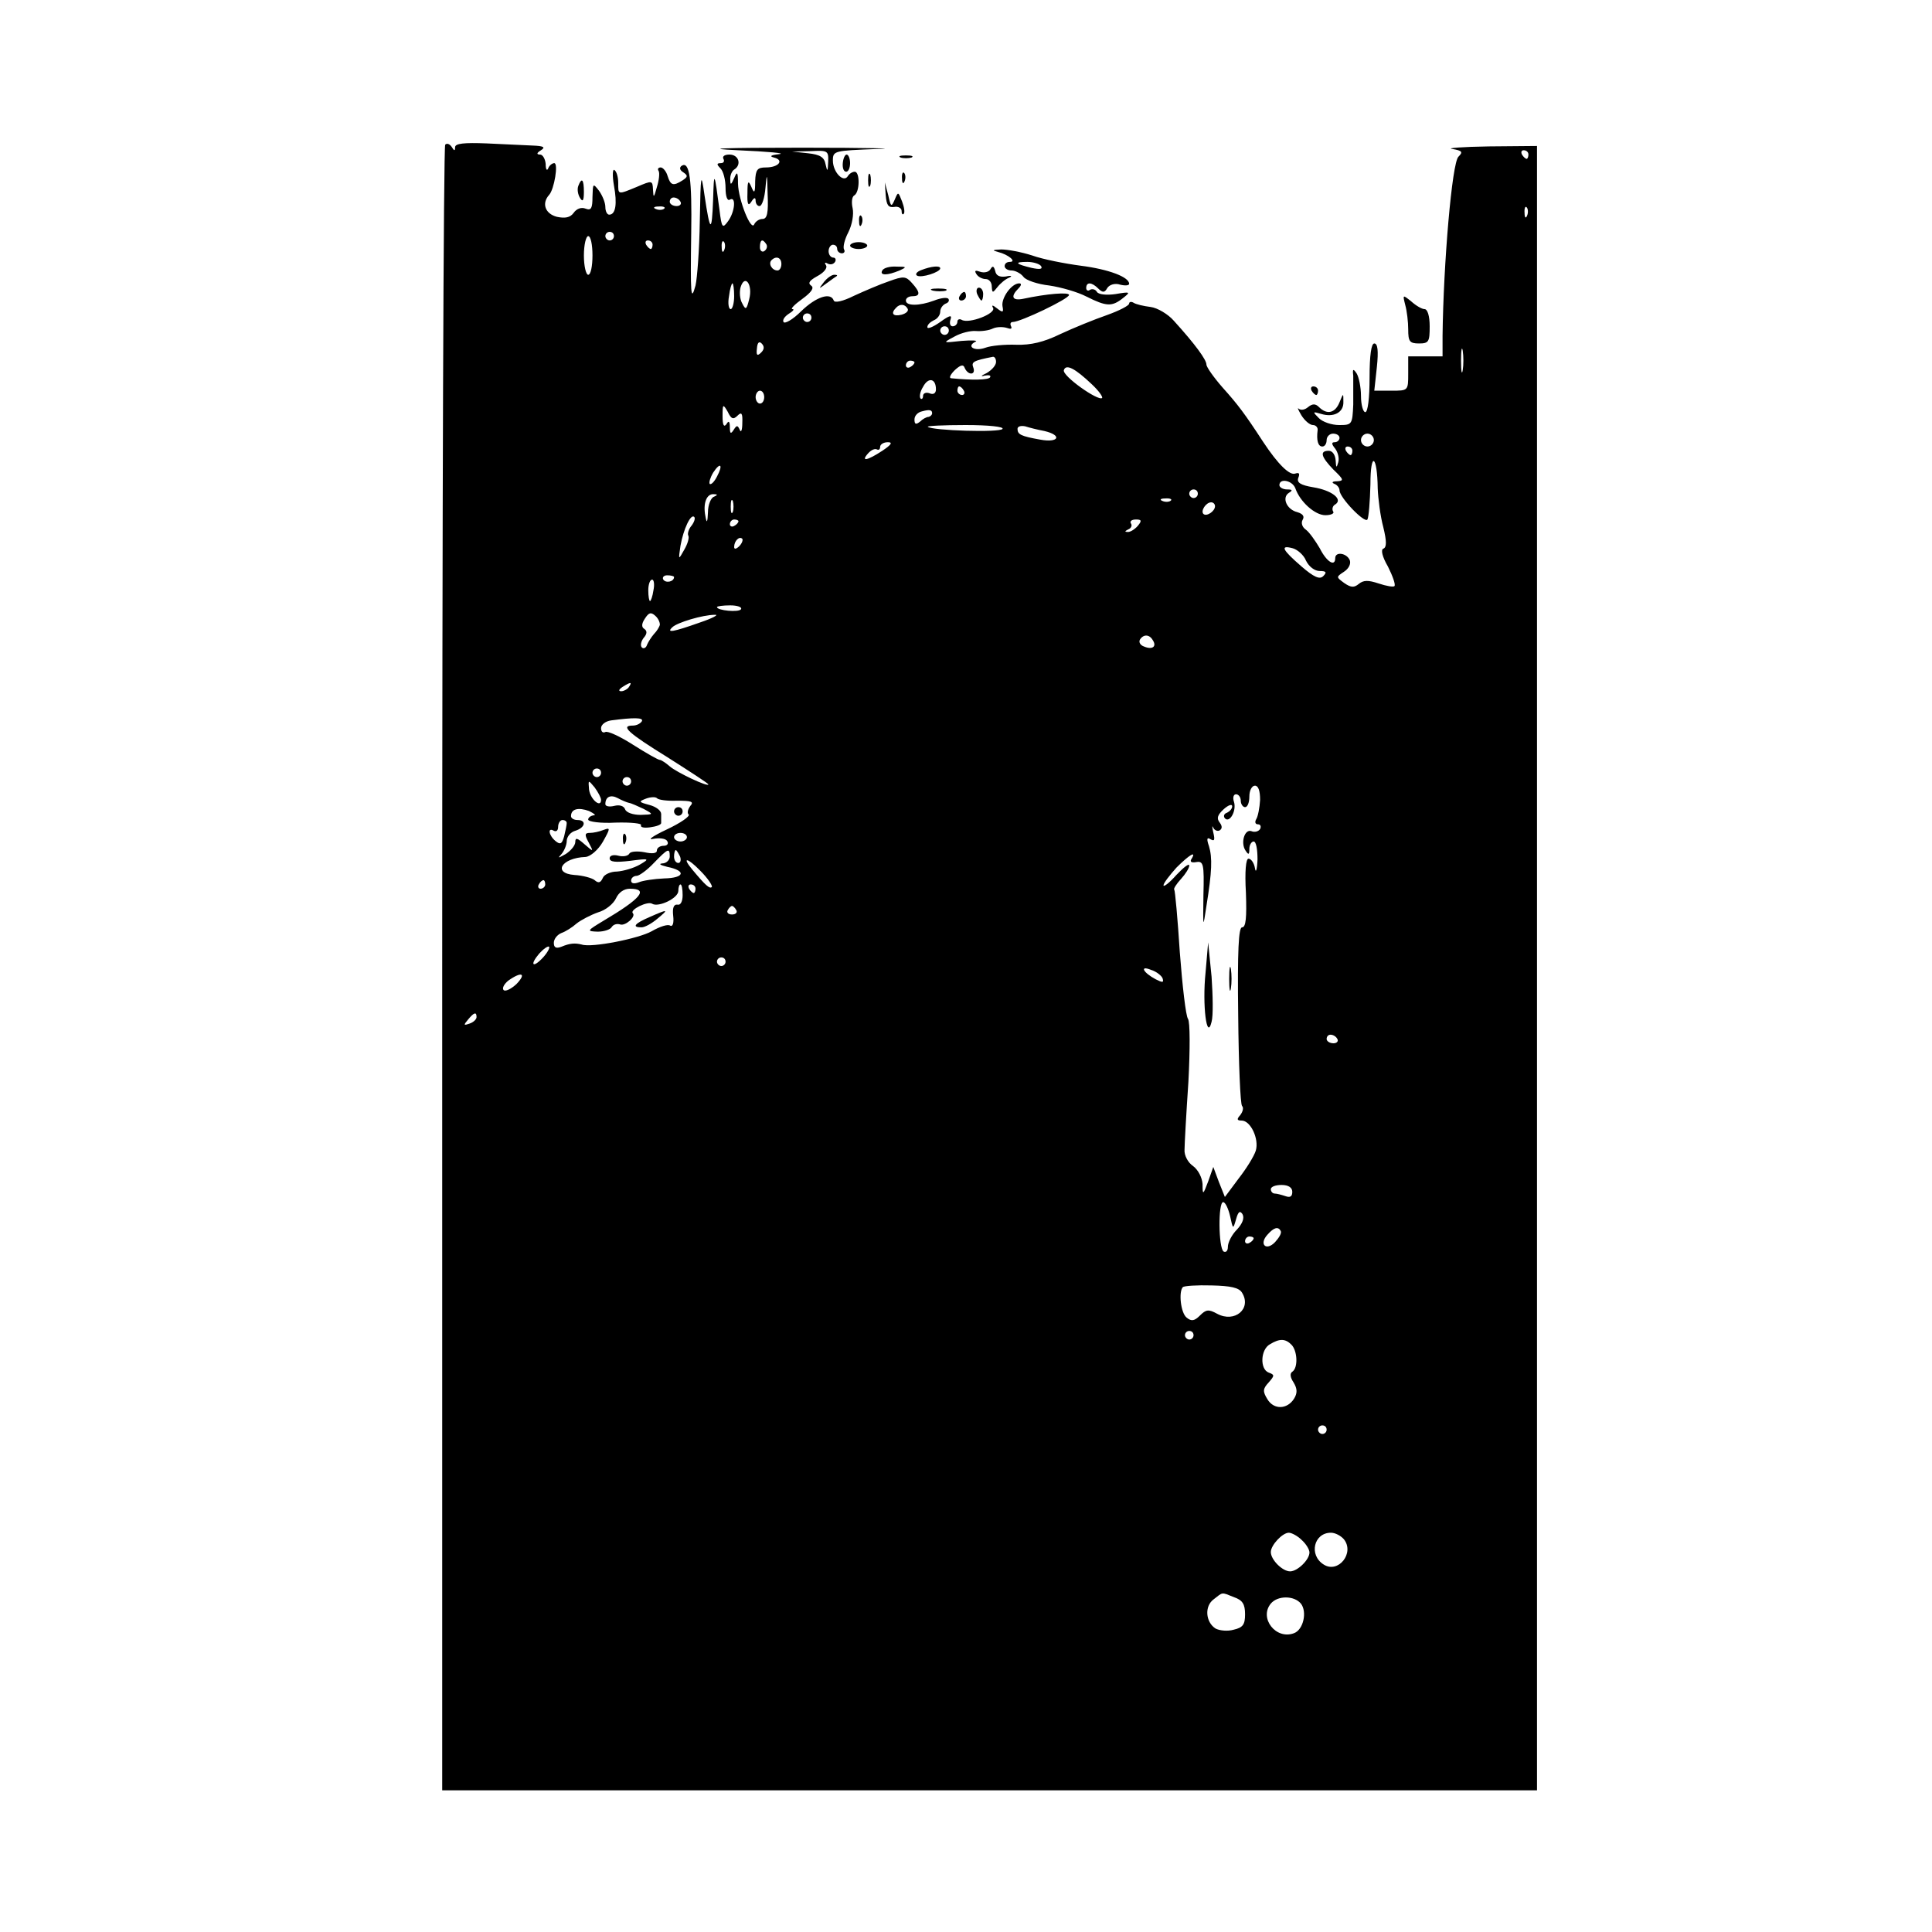 <?xml version="1.0" standalone="no"?>
<!DOCTYPE svg PUBLIC "-//W3C//DTD SVG 20010904//EN"
 "http://www.w3.org/TR/2001/REC-SVG-20010904/DTD/svg10.dtd">
<svg version="1.0" xmlns="http://www.w3.org/2000/svg"
 width="450pt" height="450pt" viewBox="0 0 450 450"
 preserveAspectRatio="xMidYMid meet">

<g transform="translate(0,450) scale(0.1,-0.1)"
fill="#000000" stroke="none">
<path d="M1037 4163 c-4 -3 -7 -867 -7 -1920 l0 -1913 1275 0 1275 0 0 1915 0
1915 -112 -1 c-62 -1 -101 -4 -85 -6 23 -4 25 -7 14 -18 -15 -14 -35 -249 -37
-417 l0 -48 -40 0 -40 0 0 -40 c0 -40 0 -40 -39 -40 l-40 0 6 55 c4 38 2 55
-6 55 -7 0 -11 -27 -11 -80 0 -47 -4 -80 -10 -80 -5 0 -10 17 -10 38 0 20 -5
44 -10 52 -8 12 -10 11 -8 -5 0 -11 0 -41 0 -67 -2 -47 -3 -48 -33 -48 -17 0
-38 7 -47 16 -15 15 -15 16 5 10 29 -9 53 3 52 28 0 21 0 21 -9 -1 -10 -25
-29 -30 -48 -11 -8 8 -15 8 -25 0 -8 -7 -17 -8 -22 -4 -4 4 -1 -3 6 -15 8 -13
20 -23 27 -23 7 0 12 -6 11 -12 -3 -24 1 -38 11 -38 6 0 10 7 10 15 0 8 7 15
15 15 8 0 15 -4 15 -10 0 -5 -5 -10 -11 -10 -8 0 -8 -4 1 -15 6 -8 10 -22 7
-32 -4 -14 -5 -13 -6 5 -1 12 -7 22 -16 22 -22 0 -18 -14 11 -44 24 -23 25
-26 8 -27 -11 0 -13 -3 -6 -6 6 -2 12 -9 12 -15 0 -17 59 -78 65 -68 3 5 6 42
7 82 0 78 16 69 17 -10 1 -24 6 -64 13 -90 8 -33 8 -47 0 -50 -6 -2 -3 -18 11
-42 11 -22 18 -42 15 -45 -2 -3 -19 0 -37 6 -24 8 -35 8 -46 -1 -11 -9 -18 -9
-34 2 -19 14 -19 14 -1 26 11 7 17 18 14 27 -7 17 -34 21 -34 5 0 -21 -20 -9
-36 23 -10 17 -24 37 -32 43 -9 6 -12 16 -8 23 5 8 1 14 -12 18 -25 6 -37 34
-20 45 10 6 8 8 -4 8 -10 0 -18 5 -18 10 0 17 30 11 37 -7 11 -32 46 -63 70
-63 13 0 22 4 18 9 -3 5 -1 13 5 16 19 12 -8 33 -51 40 -30 5 -39 11 -35 22 4
10 2 13 -7 10 -13 -5 -40 21 -75 74 -43 66 -59 87 -94 126 -21 24 -38 48 -38
54 0 11 -26 47 -76 102 -13 15 -38 30 -54 32 -16 2 -34 6 -40 10 -5 3 -10 2
-10 -2 0 -5 -24 -17 -52 -27 -29 -10 -78 -30 -108 -44 -39 -19 -69 -26 -103
-25 -26 1 -59 -2 -72 -7 -25 -9 -45 3 -23 14 7 3 -7 4 -32 2 -45 -5 -45 -5
-17 10 16 9 38 14 50 13 12 -1 30 1 40 6 9 4 24 4 33 1 8 -3 12 -2 9 4 -3 6
-1 10 4 10 18 0 131 54 131 63 0 7 -51 3 -107 -9 -25 -5 -30 5 -11 24 7 7 8
12 2 12 -18 0 -42 -34 -39 -53 3 -15 1 -16 -13 -5 -10 8 -13 8 -9 1 8 -13 -56
-38 -73 -28 -5 3 -10 1 -10 -4 0 -6 -5 -11 -11 -11 -6 0 -8 7 -5 16 4 11 -2
10 -24 -6 -17 -12 -30 -17 -30 -12 0 6 7 12 15 16 8 3 15 12 15 20 0 8 6 16
13 19 6 2 9 7 6 11 -3 4 -18 2 -33 -4 -35 -13 -66 -13 -66 0 0 6 7 10 15 10
19 0 19 9 -1 31 -14 16 -20 16 -53 4 -21 -7 -58 -23 -82 -34 -26 -13 -45 -17
-47 -11 -7 20 -41 9 -76 -25 -19 -19 -38 -30 -41 -25 -3 5 3 13 12 19 10 6 14
11 9 11 -6 0 5 11 23 24 22 16 28 26 20 31 -8 6 -3 12 15 22 15 8 24 19 20 25
-4 6 -3 8 4 4 6 -3 13 -2 17 4 3 5 1 10 -4 10 -6 0 -11 7 -11 15 0 8 5 15 10
15 6 0 10 -4 10 -10 0 -5 5 -10 11 -10 5 0 8 4 5 9 -3 5 1 23 10 40 9 18 13
42 10 56 -3 13 -2 27 4 30 13 8 13 55 1 55 -6 0 -13 -5 -16 -10 -10 -17 -35 9
-35 36 0 23 3 23 103 27 56 1 -22 3 -173 3 -191 0 -237 -2 -150 -6 69 -3 112
-7 95 -9 -19 -2 -24 -5 -12 -8 24 -6 11 -23 -19 -23 -20 0 -24 -5 -25 -32 0
-28 -2 -30 -9 -13 -7 16 -9 14 -9 -15 -1 -26 2 -31 9 -20 6 10 10 11 10 3 0
-7 4 -13 9 -13 6 0 12 19 14 43 3 36 4 34 5 -15 2 -44 -1 -58 -12 -58 -8 0
-16 -6 -19 -12 -7 -19 -37 56 -38 94 0 28 -2 30 -9 13 -7 -16 -9 -17 -9 -3 -1
9 4 20 9 23 18 11 11 35 -11 35 -11 0 -17 -4 -14 -10 3 -5 1 -10 -6 -10 -10 0
-10 -3 -1 -12 7 -7 12 -27 12 -46 0 -19 4 -31 10 -27 15 9 12 -28 -4 -50 -13
-18 -15 -16 -20 25 -12 91 -13 94 -15 25 -3 -79 -7 -77 -20 10 -8 56 -9 52
-11 -60 -1 -66 -6 -133 -10 -150 -11 -41 -12 -19 -10 122 2 126 -4 168 -22
157 -6 -4 -5 -10 3 -15 12 -8 11 -11 -1 -19 -22 -14 -28 -12 -35 10 -3 11 -11
20 -16 20 -6 0 -8 -4 -5 -8 3 -5 1 -22 -4 -38 -7 -25 -8 -26 -9 -6 -1 22 -2
22 -37 7 -46 -19 -44 -19 -44 9 0 14 -4 27 -9 30 -4 3 -5 -13 -1 -36 8 -43 4
-68 -11 -68 -5 0 -9 8 -9 18 0 10 -7 27 -15 38 -14 18 -14 17 -15 -15 0 -26
-3 -32 -16 -27 -10 4 -21 0 -28 -10 -8 -11 -20 -13 -39 -9 -27 7 -36 31 -18
51 12 13 22 74 12 74 -5 0 -12 -6 -14 -12 -3 -7 -6 -3 -6 10 -1 12 -7 22 -13
22 -9 0 -8 4 2 10 11 7 7 10 -20 11 -19 1 -68 3 -107 5 -52 2 -73 0 -73 -9 0
-9 -2 -9 -8 1 -5 7 -11 9 -15 5z m892 -40 c-1 -23 -2 -24 -6 -6 -3 17 -13 23
-41 26 l-37 4 43 1 c40 2 42 1 41 -25z m1631 17 c0 -5 -2 -10 -4 -10 -3 0 -8
5 -11 10 -3 6 -1 10 4 10 6 0 11 -4 11 -10z m-1975 -110 c3 -5 -1 -10 -9 -10
-9 0 -16 5 -16 10 0 6 4 10 9 10 6 0 13 -4 16 -10z m-38 -16 c-3 -3 -12 -4
-19 -1 -8 3 -5 6 6 6 11 1 17 -2 13 -5z m2010 -16 c-3 -8 -6 -5 -6 6 -1 11 2
17 5 13 3 -3 4 -12 1 -19z m-2127 -48 c0 -5 -4 -10 -10 -10 -5 0 -10 5 -10 10
0 6 5 10 10 10 6 0 10 -4 10 -10z m-50 -45 c0 -25 -4 -45 -10 -45 -5 0 -10 20
-10 45 0 25 5 45 10 45 6 0 10 -20 10 -45z m140 25 c0 -5 -2 -10 -4 -10 -3 0
-8 5 -11 10 -3 6 -1 10 4 10 6 0 11 -4 11 -10z m167 -12 c-3 -8 -6 -5 -6 6 -1
11 2 17 5 13 3 -3 4 -12 1 -19z m98 13 c3 -5 1 -12 -5 -16 -5 -3 -10 1 -10 9
0 18 6 21 15 7z m35 -46 c0 -8 -4 -15 -9 -15 -13 0 -22 16 -14 24 11 11 23 6
23 -9z m-75 -82 c-6 -24 -8 -26 -16 -10 -6 10 -7 27 -4 38 10 32 29 6 20 -28z
m-35 7 c0 -16 -4 -30 -8 -30 -5 0 -7 14 -4 30 2 17 6 30 8 30 2 0 4 -13 4 -30z
m404 -29 c3 -5 -3 -11 -14 -14 -20 -5 -26 3 -13 16 9 10 21 9 27 -2z m-224
-21 c0 -5 -4 -10 -10 -10 -5 0 -10 5 -10 10 0 6 5 10 10 10 6 0 10 -4 10 -10z
m320 -30 c0 -5 -4 -10 -10 -10 -5 0 -10 5 -10 10 0 6 5 10 10 10 6 0 10 -4 10
-10z m-437 -51 c-9 -9 -12 -7 -10 9 1 14 5 18 11 12 7 -7 6 -14 -1 -21z m1634
-41 c-2 -13 -4 -3 -4 22 0 25 2 35 4 23 2 -13 2 -33 0 -45z m-1087 19 c0 -8
-10 -19 -22 -26 -13 -6 -15 -9 -5 -6 10 2 16 1 13 -4 -4 -6 -41 -7 -91 -2 -5
1 -1 9 9 19 13 12 20 14 23 5 3 -7 9 -13 15 -13 6 0 8 6 5 14 -5 13 0 16 46
25 4 0 7 -5 7 -12z m-190 -1 c0 -3 -4 -8 -10 -11 -5 -3 -10 -1 -10 4 0 6 5 11
10 11 6 0 10 -2 10 -4z m413 -51 c16 -15 26 -29 24 -32 -9 -8 -94 52 -89 65 5
15 26 4 65 -33z m-363 -12 c0 -9 -6 -13 -15 -9 -8 3 -15 0 -15 -6 0 -6 -3 -9
-6 -6 -3 4 -1 16 6 27 12 23 30 20 30 -6z m65 -3 c3 -5 1 -10 -4 -10 -6 0 -11
5 -11 10 0 6 2 10 4 10 3 0 8 -4 11 -10z m-465 -15 c0 -8 -4 -15 -10 -15 -5 0
-10 7 -10 15 0 8 5 15 10 15 6 0 10 -7 10 -15z m-62 -43 c9 9 12 6 11 -17 0
-17 -3 -24 -6 -16 -5 11 -7 11 -14 0 -7 -11 -9 -9 -9 6 0 14 -3 16 -8 7 -6 -8
-9 -2 -9 19 0 28 1 29 12 10 8 -17 13 -19 23 -9z m453 4 c-1 -3 -4 -6 -8 -7
-5 0 -14 -5 -20 -11 -10 -8 -13 -6 -13 5 0 9 8 17 18 19 18 5 24 3 23 -6z
m164 -35 c-5 -9 -165 -4 -174 5 -2 2 37 4 88 4 54 0 90 -4 86 -9z m98 -5 c42
-10 33 -28 -10 -20 -45 8 -53 12 -53 25 0 6 8 8 18 6 9 -3 29 -8 45 -11z m767
-21 c0 -8 -7 -15 -15 -15 -8 0 -15 7 -15 15 0 8 7 15 15 15 8 0 15 -7 15 -15z
m-1145 -25 c-35 -23 -51 -26 -33 -6 7 8 16 12 21 9 4 -2 7 1 7 6 0 6 8 11 18
11 12 0 8 -6 -13 -20z m1095 0 c0 -5 -2 -10 -4 -10 -3 0 -8 5 -11 10 -3 6 -1
10 4 10 6 0 11 -4 11 -10z m-1480 -60 c-6 -12 -14 -20 -17 -17 -2 3 1 14 8 26
17 26 24 19 9 -9z m1120 -40 c0 -5 -4 -10 -10 -10 -5 0 -10 5 -10 10 0 6 5 10
10 10 6 0 10 -4 10 -10z m-1127 -7 c-7 -2 -14 -19 -14 -36 -1 -25 -3 -27 -6
-9 -6 30 3 52 19 51 10 0 10 -2 1 -6z m44 -35 c-3 -7 -5 -2 -5 12 0 14 2 19 5
13 2 -7 2 -19 0 -25z m1020 26 c-3 -3 -12 -4 -19 -1 -8 3 -5 6 6 6 11 1 17 -2
13 -5z m103 -13 c0 -12 -20 -25 -27 -18 -7 7 6 27 18 27 5 0 9 -4 9 -9z
m-1219 -45 c-7 -8 -10 -19 -8 -23 3 -5 -1 -19 -9 -33 -14 -25 -14 -25 -9 9 7
39 24 75 32 67 3 -3 0 -12 -6 -20z m109 10 c0 -3 -4 -8 -10 -11 -5 -3 -10 -1
-10 4 0 6 5 11 10 11 6 0 10 -2 10 -4z m930 -11 c-7 -8 -18 -15 -24 -14 -7 0
-6 2 2 6 6 2 10 9 6 14 -3 5 2 9 12 9 13 0 14 -3 4 -15z m-928 -47 c-7 -7 -12
-8 -12 -2 0 14 12 26 19 19 2 -3 -1 -11 -7 -17z m1320 -34 c7 -14 20 -24 32
-24 15 0 17 -3 8 -12 -8 -8 -21 -3 -51 23 -45 39 -50 50 -20 42 11 -3 26 -16
31 -29z m-1472 -38 c0 -11 -19 -15 -25 -6 -3 5 1 10 9 10 9 0 16 -2 16 -4z
m-48 -31 c-2 -14 -6 -25 -8 -25 -2 0 -4 11 -4 25 0 14 4 25 9 25 4 0 6 -11 3
-25z m204 -44 c-5 -8 -56 -3 -56 5 0 2 14 4 31 4 16 0 28 -4 25 -9z m-189 -36
c-1 -5 -7 -15 -14 -22 -6 -7 -13 -18 -16 -25 -2 -7 -8 -10 -12 -6 -4 4 -2 14
4 22 8 9 9 16 2 21 -7 4 -7 12 1 24 9 14 14 16 24 7 7 -6 11 -15 11 -21z m93
5 c-62 -22 -79 -25 -64 -11 11 11 71 29 99 29 11 1 -5 -8 -35 -18z m1055 -41
c10 -15 -1 -23 -20 -15 -9 3 -13 10 -10 16 8 13 22 13 30 -1z m-1220 -109 c-3
-5 -12 -10 -18 -10 -7 0 -6 4 3 10 19 12 23 12 15 0z m30 -80 c-4 -6 -13 -10
-21 -10 -30 0 -11 -17 81 -74 52 -33 95 -61 95 -63 0 -7 -74 28 -90 42 -9 8
-20 15 -23 15 -4 0 -32 16 -62 35 -31 20 -60 33 -65 30 -6 -3 -10 1 -10 9 0 8
10 16 23 18 53 7 77 7 72 -2z m-95 -120 c0 -5 -4 -10 -10 -10 -5 0 -10 5 -10
10 0 6 5 10 10 10 6 0 10 -4 10 -10z m70 -20 c0 -5 -4 -10 -10 -10 -5 0 -10 5
-10 10 0 6 5 10 10 10 6 0 10 -4 10 -10z m-70 -43 c0 -20 -25 1 -28 24 -2 23
-2 23 13 5 8 -11 15 -24 15 -29z m1535 0 c-1 -18 -5 -39 -9 -45 -4 -7 -2 -12
4 -12 6 0 8 -5 5 -11 -4 -6 -13 -8 -20 -5 -16 6 -26 -27 -14 -45 7 -11 9 -10
9 4 0 9 5 17 10 17 6 0 9 -19 9 -42 -1 -24 -4 -33 -6 -20 -2 12 -9 22 -15 22
-6 0 -9 -29 -6 -80 2 -57 0 -80 -9 -80 -8 0 -11 -53 -9 -205 1 -112 5 -207 9
-211 4 -4 2 -13 -4 -21 -9 -10 -8 -13 3 -13 21 0 41 -43 33 -70 -4 -13 -22
-42 -40 -65 l-32 -43 -14 35 -13 35 -12 -34 c-12 -32 -13 -32 -13 -6 -1 15
-10 33 -22 42 -12 8 -21 25 -20 38 0 12 4 84 9 158 4 76 4 140 -1 147 -5 7
-13 76 -19 155 -5 78 -11 144 -13 146 -2 2 5 13 16 25 10 11 19 25 19 31 0 6
-13 -4 -30 -22 -16 -18 -30 -29 -30 -24 0 5 14 23 30 41 30 30 48 41 35 20 -4
-6 0 -9 11 -7 17 3 19 -4 17 -77 -1 -78 -1 -79 7 -25 13 80 14 112 6 139 -6
17 -5 22 4 16 9 -5 10 -1 6 16 -3 13 -3 18 0 11 3 -6 10 -9 15 -6 6 4 6 10 0
18 -8 10 -5 18 9 31 11 10 20 13 20 7 0 -6 -6 -12 -12 -15 -7 -2 -9 -8 -5 -13
11 -12 28 18 21 39 -3 9 -1 17 5 17 6 0 11 -7 11 -15 0 -8 5 -15 10 -15 6 0
10 11 10 25 0 14 6 25 13 25 8 0 12 -12 12 -33z m-1470 -7 c6 -1 21 -8 34 -14
24 -13 24 -13 -7 -14 -17 0 -33 5 -36 13 -3 8 -13 11 -25 8 -12 -3 -21 -1 -21
4 0 17 12 23 29 14 9 -5 21 -10 26 -11z m112 5 c33 0 40 -2 31 -12 -6 -8 -8
-17 -4 -20 4 -4 -19 -20 -51 -35 -32 -15 -46 -25 -32 -22 15 3 30 1 33 -5 4
-6 0 -11 -8 -11 -9 0 -16 -5 -16 -11 0 -7 -11 -8 -29 -4 -16 3 -32 2 -35 -3
-3 -6 -15 -8 -26 -5 -12 3 -20 0 -20 -6 0 -9 14 -10 48 -6 45 6 46 5 22 -9
-14 -8 -38 -15 -53 -16 -15 0 -30 -7 -33 -15 -5 -11 -10 -13 -19 -5 -6 5 -28
11 -47 12 -52 4 -30 40 26 42 11 1 29 16 40 35 18 32 18 34 2 28 -10 -4 -24
-7 -32 -7 -12 0 -13 -4 -3 -22 12 -23 12 -23 -10 -4 -16 14 -21 16 -21 5 0 -8
-10 -20 -22 -28 -18 -10 -20 -11 -10 0 6 7 12 21 12 30 0 10 9 21 20 24 23 7
27 25 5 25 -8 0 -15 4 -15 9 0 17 17 21 42 12 12 -6 17 -10 11 -10 -7 -1 -13
-5 -13 -10 0 -5 29 -9 64 -7 36 1 62 -2 59 -6 -2 -5 7 -7 21 -5 15 2 26 6 26
10 0 4 0 13 0 21 0 8 -12 17 -27 21 -26 7 -26 8 -8 15 11 4 22 4 25 1 3 -4 24
-7 47 -6z m-257 -52 c0 -5 -3 -18 -6 -31 -5 -18 -9 -20 -20 -11 -16 13 -19 33
-4 24 6 -3 10 1 10 9 0 9 5 16 10 16 6 0 10 -3 10 -7z m280 -33 c0 -5 -7 -10
-15 -10 -8 0 -15 5 -15 10 0 6 7 10 15 10 8 0 15 -4 15 -10z m-40 -45 c0 -8
-8 -16 -17 -16 -10 -1 -5 -4 11 -8 45 -9 41 -26 -7 -27 -23 -1 -50 -5 -59 -9
-11 -4 -18 -3 -18 4 0 6 6 11 13 11 6 0 25 14 40 30 33 34 37 36 37 15z m24 0
c3 -8 1 -15 -4 -15 -6 0 -10 7 -10 15 0 8 2 15 4 15 2 0 6 -7 10 -15z m74 -71
c-5 -5 -15 4 -45 40 -26 31 -12 29 18 -2 18 -18 29 -35 27 -38z m-388 6 c0 -5
-5 -10 -11 -10 -5 0 -7 5 -4 10 3 6 8 10 11 10 2 0 4 -4 4 -10z m320 -25 c0
-15 -5 -24 -12 -22 -9 1 -12 -8 -10 -26 2 -17 -1 -26 -7 -23 -5 4 -24 -2 -43
-13 -30 -17 -140 -39 -163 -31 -16 4 -28 3 -47 -5 -13 -5 -18 -2 -18 9 0 9 8
19 18 23 9 3 25 13 35 22 10 8 33 20 50 26 18 5 36 20 42 33 6 13 18 22 32 22
45 0 26 -23 -62 -75 -38 -23 -39 -24 -13 -25 15 0 30 5 33 11 4 6 12 8 19 6
12 -5 38 18 30 26 -8 8 35 29 45 22 15 -9 61 13 61 30 0 8 2 15 5 15 3 0 5
-11 5 -25z m30 15 c0 -5 -2 -10 -4 -10 -3 0 -8 5 -11 10 -3 6 -1 10 4 10 6 0
11 -4 11 -10z m95 -50 c3 -5 -1 -10 -10 -10 -9 0 -13 5 -10 10 3 6 8 10 10 10
2 0 7 -4 10 -10z m-450 -110 c-24 -26 -32 -18 -9 9 10 11 20 18 23 16 2 -3 -4
-14 -14 -25z m425 -10 c0 -5 -4 -10 -10 -10 -5 0 -10 5 -10 10 0 6 5 10 10 10
6 0 10 -4 10 -10z m1018 -39 c3 -10 0 -10 -16 -2 -30 16 -38 33 -11 22 13 -4
25 -14 27 -20z m-1505 -13 c-13 -12 -26 -18 -30 -14 -4 4 1 14 11 22 31 22 43
17 19 -8z m-93 -77 c0 -5 -7 -12 -16 -15 -14 -5 -15 -4 -4 9 14 17 20 19 20 6z
m2005 -51 c3 -5 -1 -10 -9 -10 -9 0 -16 5 -16 10 0 6 4 10 9 10 6 0 13 -4 16
-10z m-105 -356 c0 -11 -5 -14 -16 -10 -9 3 -20 6 -25 6 -5 0 -9 5 -9 10 0 6
11 10 25 10 16 0 25 -6 25 -16z m-145 -56 c7 -32 7 -32 14 -8 5 18 9 21 15 12
5 -9 0 -22 -13 -36 -12 -12 -21 -30 -21 -40 0 -9 -4 -14 -10 -11 -12 8 -13
115 -1 115 5 0 12 -15 16 -32z m118 -35 c3 -5 -4 -16 -13 -26 -21 -22 -38 -5
-18 17 15 17 25 20 31 9z m-63 -17 c0 -3 -4 -8 -10 -11 -5 -3 -10 -1 -10 4 0
6 5 11 10 11 6 0 10 -2 10 -4z m-27 -127 c23 -37 -17 -71 -58 -49 -20 11 -26
10 -40 -4 -13 -13 -20 -14 -31 -5 -14 11 -19 60 -9 71 3 3 33 5 67 4 44 -1 64
-5 71 -17z m-113 -99 c0 -5 -4 -10 -10 -10 -5 0 -10 5 -10 10 0 6 5 10 10 10
6 0 10 -4 10 -10z m228 -22 c14 -14 16 -54 2 -63 -6 -4 -5 -13 3 -25 9 -15 9
-25 1 -38 -16 -25 -47 -26 -62 -1 -11 18 -11 24 3 39 14 16 14 18 0 23 -21 8
-19 54 3 66 23 14 36 13 50 -1z m82 -198 c0 -5 -4 -10 -10 -10 -5 0 -10 5 -10
10 0 6 5 10 10 10 6 0 10 -4 10 -10z m-58 -257 c10 -9 18 -22 18 -29 0 -17
-28 -44 -45 -44 -18 0 -45 27 -45 45 0 16 27 45 42 45 6 0 20 -7 30 -17z m98
2 c26 -32 -13 -81 -47 -59 -35 22 -23 74 17 74 10 0 23 -7 30 -15z m-256 -135
c20 -7 26 -16 26 -40 0 -24 -5 -31 -27 -36 -14 -4 -33 -2 -42 3 -23 15 -26 52
-4 68 22 17 17 17 47 5z m156 -15 c15 -19 6 -61 -16 -69 -42 -16 -82 35 -54
69 16 19 54 19 70 0z"/>
<path d="M2808 2235 c-8 -77 3 -161 14 -115 4 14 3 61 0 105 l-8 80 -6 -70z"/>
<path d="M2863 2220 c0 -25 2 -35 4 -22 2 12 2 32 0 45 -2 12 -4 2 -4 -23z"/>
<path d="M1570 2610 c0 -5 5 -10 10 -10 6 0 10 5 10 10 0 6 -4 10 -10 10 -5 0
-10 -4 -10 -10z"/>
<path d="M1451 2544 c0 -11 3 -14 6 -6 3 7 2 16 -1 19 -3 4 -6 -2 -5 -13z"/>
<path d="M1513 2364 c-35 -15 -42 -24 -19 -24 8 0 24 9 37 20 28 23 25 23 -18
4z"/>
<path d="M1963 4120 c-1 -11 2 -20 8 -20 5 0 9 9 9 20 0 11 -4 20 -8 20 -4 0
-8 -9 -9 -20z"/>
<path d="M2098 4133 c6 -2 18 -2 25 0 6 3 1 5 -13 5 -14 0 -19 -2 -12 -5z"/>
<path d="M2022 4080 c0 -14 2 -19 5 -12 2 6 2 18 0 25 -3 6 -5 1 -5 -13z"/>
<path d="M2101 4084 c0 -11 3 -14 6 -6 3 7 2 16 -1 19 -3 4 -6 -2 -5 -13z"/>
<path d="M1347 4067 c-3 -8 -1 -20 4 -28 6 -10 9 -7 9 14 0 29 -5 35 -13 14z"/>
<path d="M2063 4045 c2 -23 6 -29 20 -27 9 2 17 -3 17 -9 0 -7 2 -10 5 -7 3 3
1 16 -4 29 -9 23 -9 23 -17 4 -8 -18 -9 -17 -15 10 l-8 30 2 -30z"/>
<path d="M2001 3984 c0 -11 3 -14 6 -6 3 7 2 16 -1 19 -3 4 -6 -2 -5 -13z"/>
<path d="M1980 3928 c0 -4 9 -8 20 -8 11 0 20 4 20 8 0 4 -9 8 -20 8 -11 0
-20 -4 -20 -8z"/>
<path d="M2325 3913 c24 -6 44 -23 27 -23 -7 0 -12 -4 -12 -10 0 -5 7 -10 16
-10 9 0 22 -7 28 -15 6 -8 33 -17 60 -20 27 -4 66 -15 87 -26 46 -23 59 -24
85 -3 18 14 17 15 -18 9 -21 -3 -39 -1 -43 5 -3 6 -11 8 -16 5 -5 -4 -9 -1 -9
4 0 15 13 14 28 -1 10 -10 15 -10 21 1 5 8 18 12 30 8 12 -3 21 -2 21 2 0 16
-49 34 -112 42 -38 5 -89 15 -114 24 -25 8 -57 14 -72 14 -21 -1 -22 -2 -7 -6z
m100 -33 c4 -7 -3 -8 -22 -4 -38 9 -42 14 -10 14 14 0 29 -5 32 -10z"/>
<path d="M2055 3870 c-7 -12 12 -12 40 0 18 8 17 9 -7 9 -15 1 -30 -3 -33 -9z"/>
<path d="M2146 3871 c-11 -4 -15 -10 -10 -13 10 -6 54 8 54 17 0 7 -21 5 -44
-4z"/>
<path d="M2307 3873 c-4 -7 -15 -9 -24 -6 -11 4 -14 3 -9 -5 4 -7 14 -12 22
-12 8 0 14 -8 14 -17 1 -16 2 -16 13 -2 7 9 19 19 27 22 9 4 6 6 -7 3 -15 -2
-23 2 -25 13 -3 11 -6 13 -11 4z"/>
<path d="M1919 3843 c-13 -17 -13 -17 6 -3 11 8 22 16 24 17 2 2 0 3 -6 3 -6
0 -17 -8 -24 -17z"/>
<path d="M2173 3823 c9 -2 23 -2 30 0 6 3 -1 5 -18 5 -16 0 -22 -2 -12 -5z"/>
<path d="M2276 3815 c4 -8 8 -15 10 -15 2 0 4 7 4 15 0 8 -4 15 -10 15 -5 0
-7 -7 -4 -15z"/>
<path d="M2235 3810 c-3 -5 -1 -10 4 -10 6 0 11 5 11 10 0 6 -2 10 -4 10 -3 0
-8 -4 -11 -10z"/>
<path d="M3273 3790 c4 -14 7 -40 7 -57 0 -28 3 -33 25 -33 23 0 25 4 25 40 0
24 -5 40 -12 40 -6 0 -20 8 -31 18 -20 16 -20 16 -14 -8z"/>
<path d="M3055 3590 c3 -5 8 -10 11 -10 2 0 4 5 4 10 0 6 -5 10 -11 10 -5 0
-7 -4 -4 -10z"/>
</g>
</svg>

